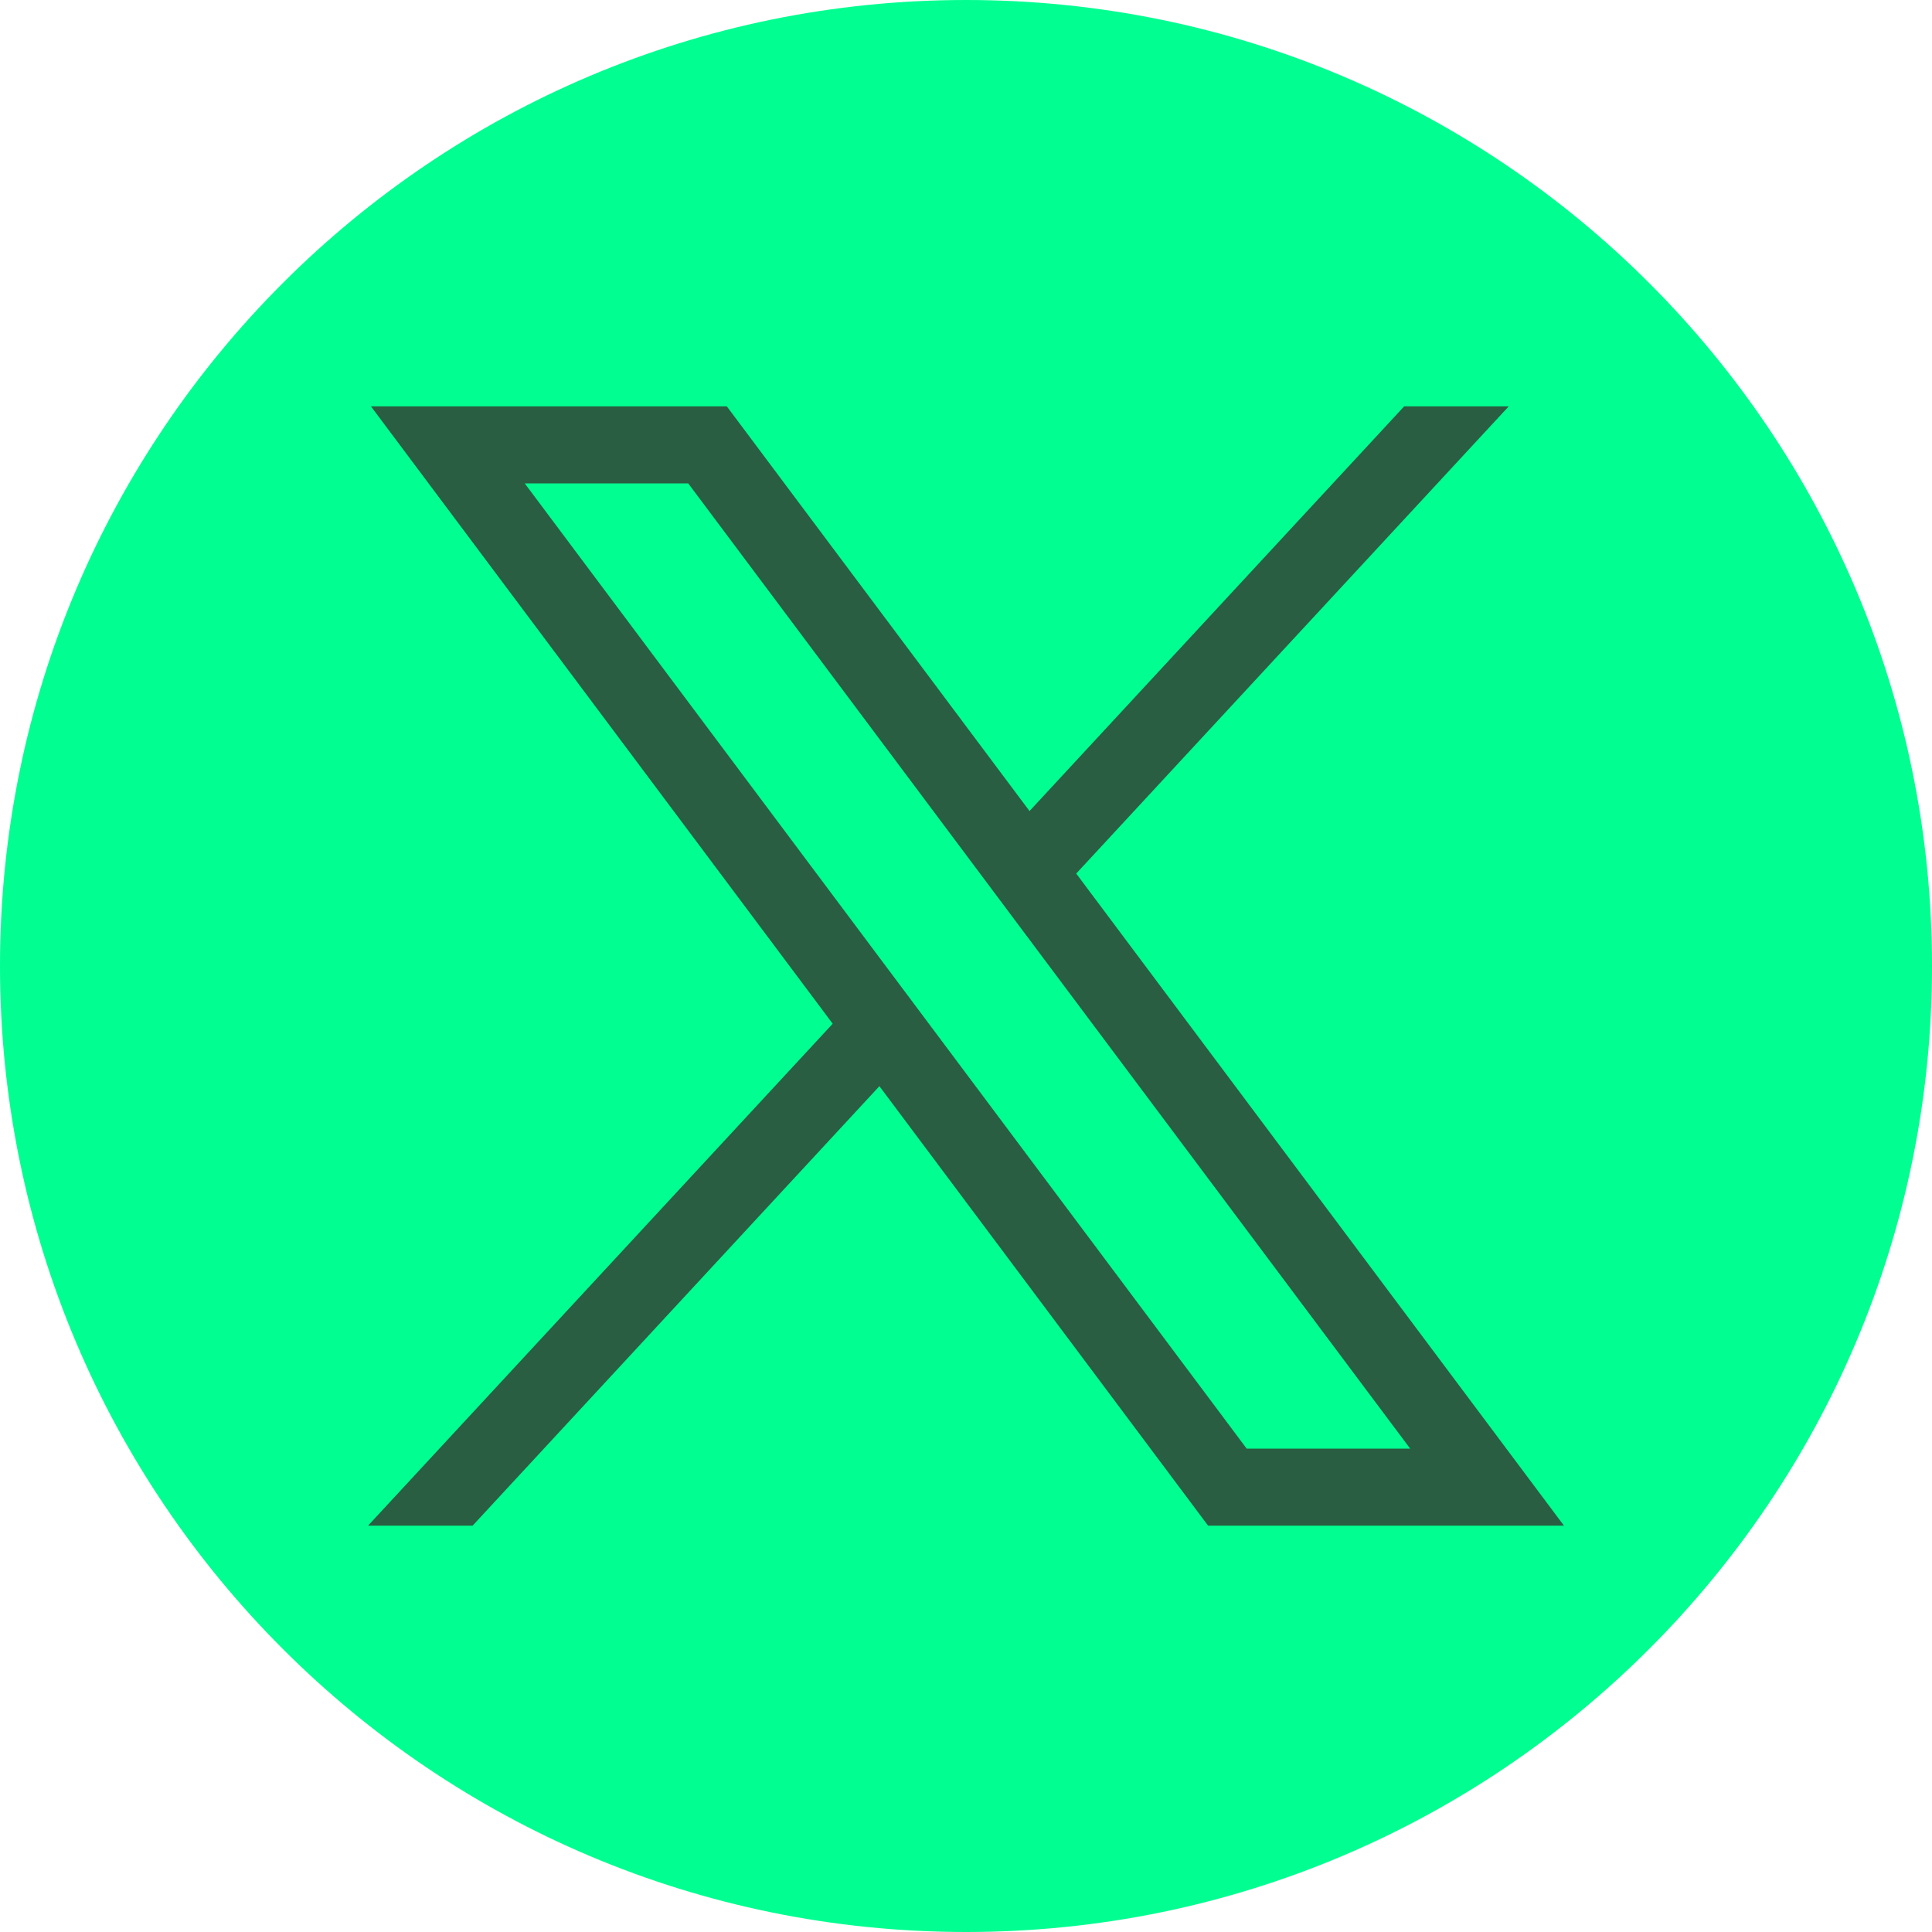 <svg width="40" height="40" viewBox="0 0 40 40" fill="none" xmlns="http://www.w3.org/2000/svg">
<path d="M40 20C40 31.046 31.046 40 20 40C8.954 40 0 31.046 0 20C0 8.954 8.954 0 20 0C31.046 0 40 8.954 40 20Z" fill="#00FF90"/>
<path d="M7.68 8.413L17.24 21.195L7.62 31.587H9.785L18.207 22.488L25.012 31.587H32.38L22.282 18.086L31.237 8.413H29.072L21.315 16.792L15.048 8.413H7.68ZM10.864 10.008H14.249L29.196 29.992H25.811L10.864 10.008Z" fill="#295E42"/>
</svg>
